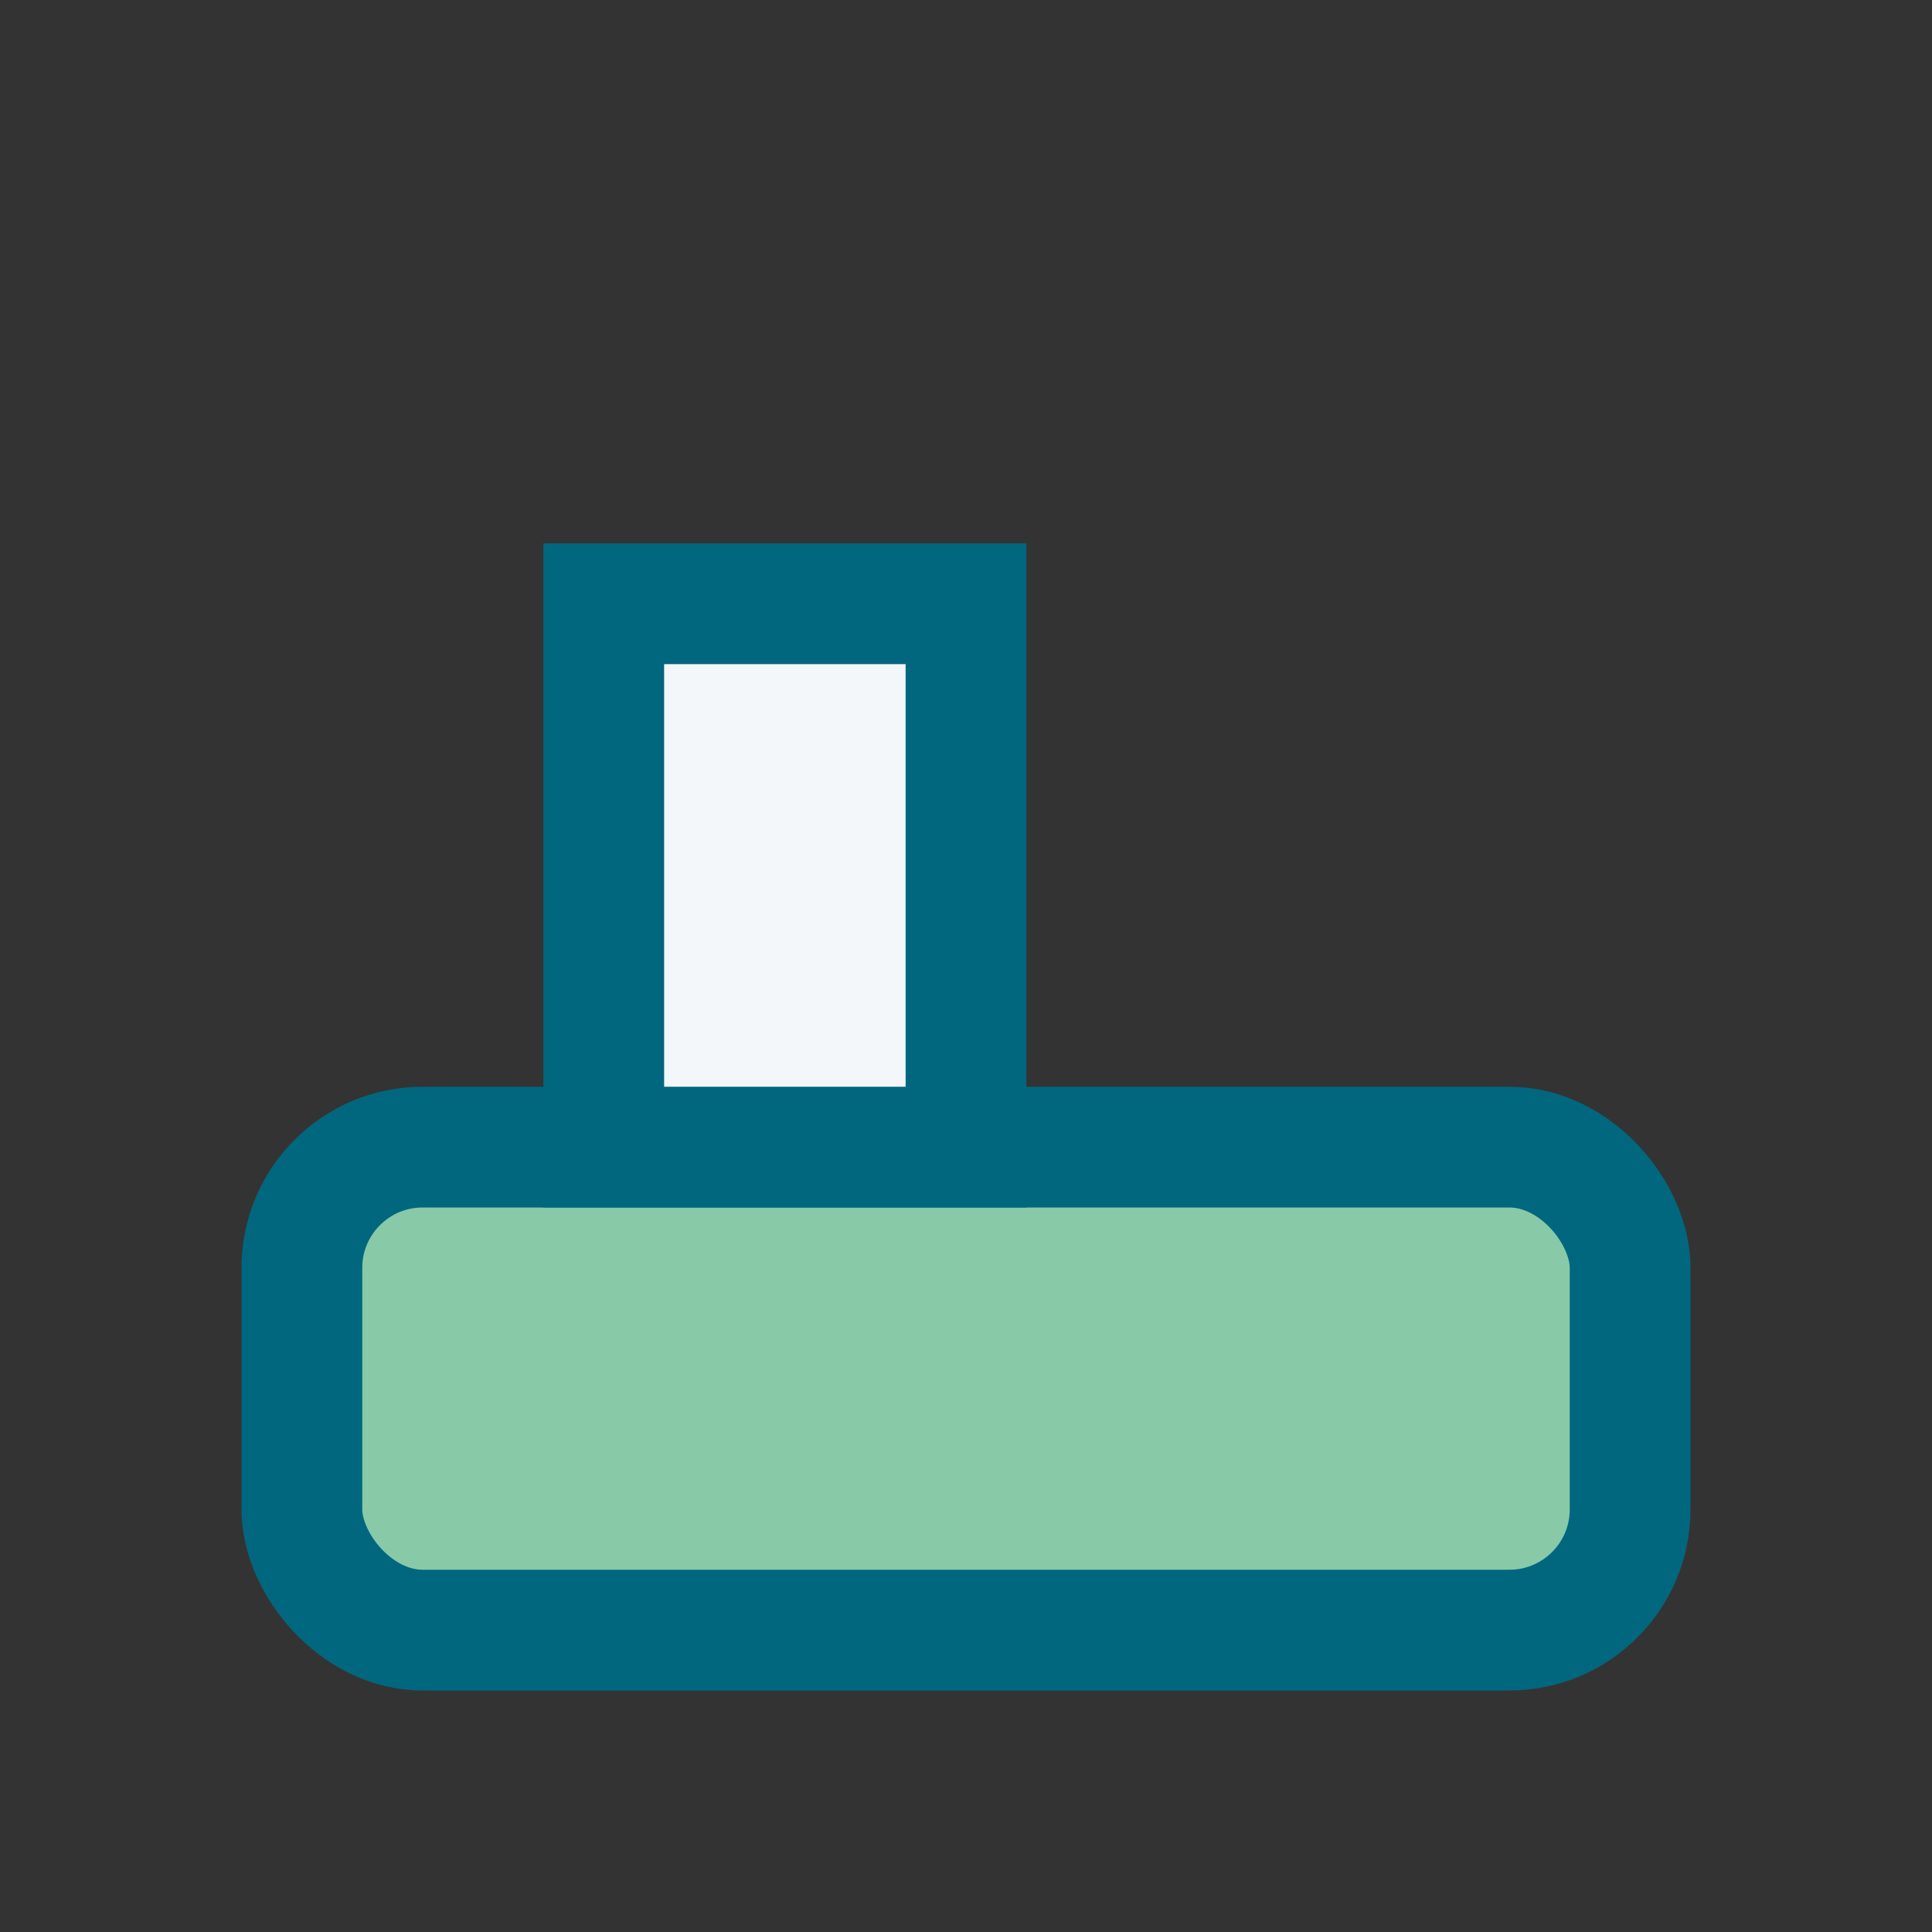 <?xml version="1.0" encoding="UTF-8"?>
<svg xmlns="http://www.w3.org/2000/svg" width="32" height="32" viewBox="0 0 32 32"><rect x="0" y="0" width="32" height="32" fill="#333333" stroke="none"/><rect x="5" y="19" width="22" height="8" rx="2" fill="#88C9A8" stroke="#00677F" stroke-width="2"/><rect x="10" y="10" width="6" height="9" fill="#F3F7FA" stroke="#00677F" stroke-width="2"/></svg>